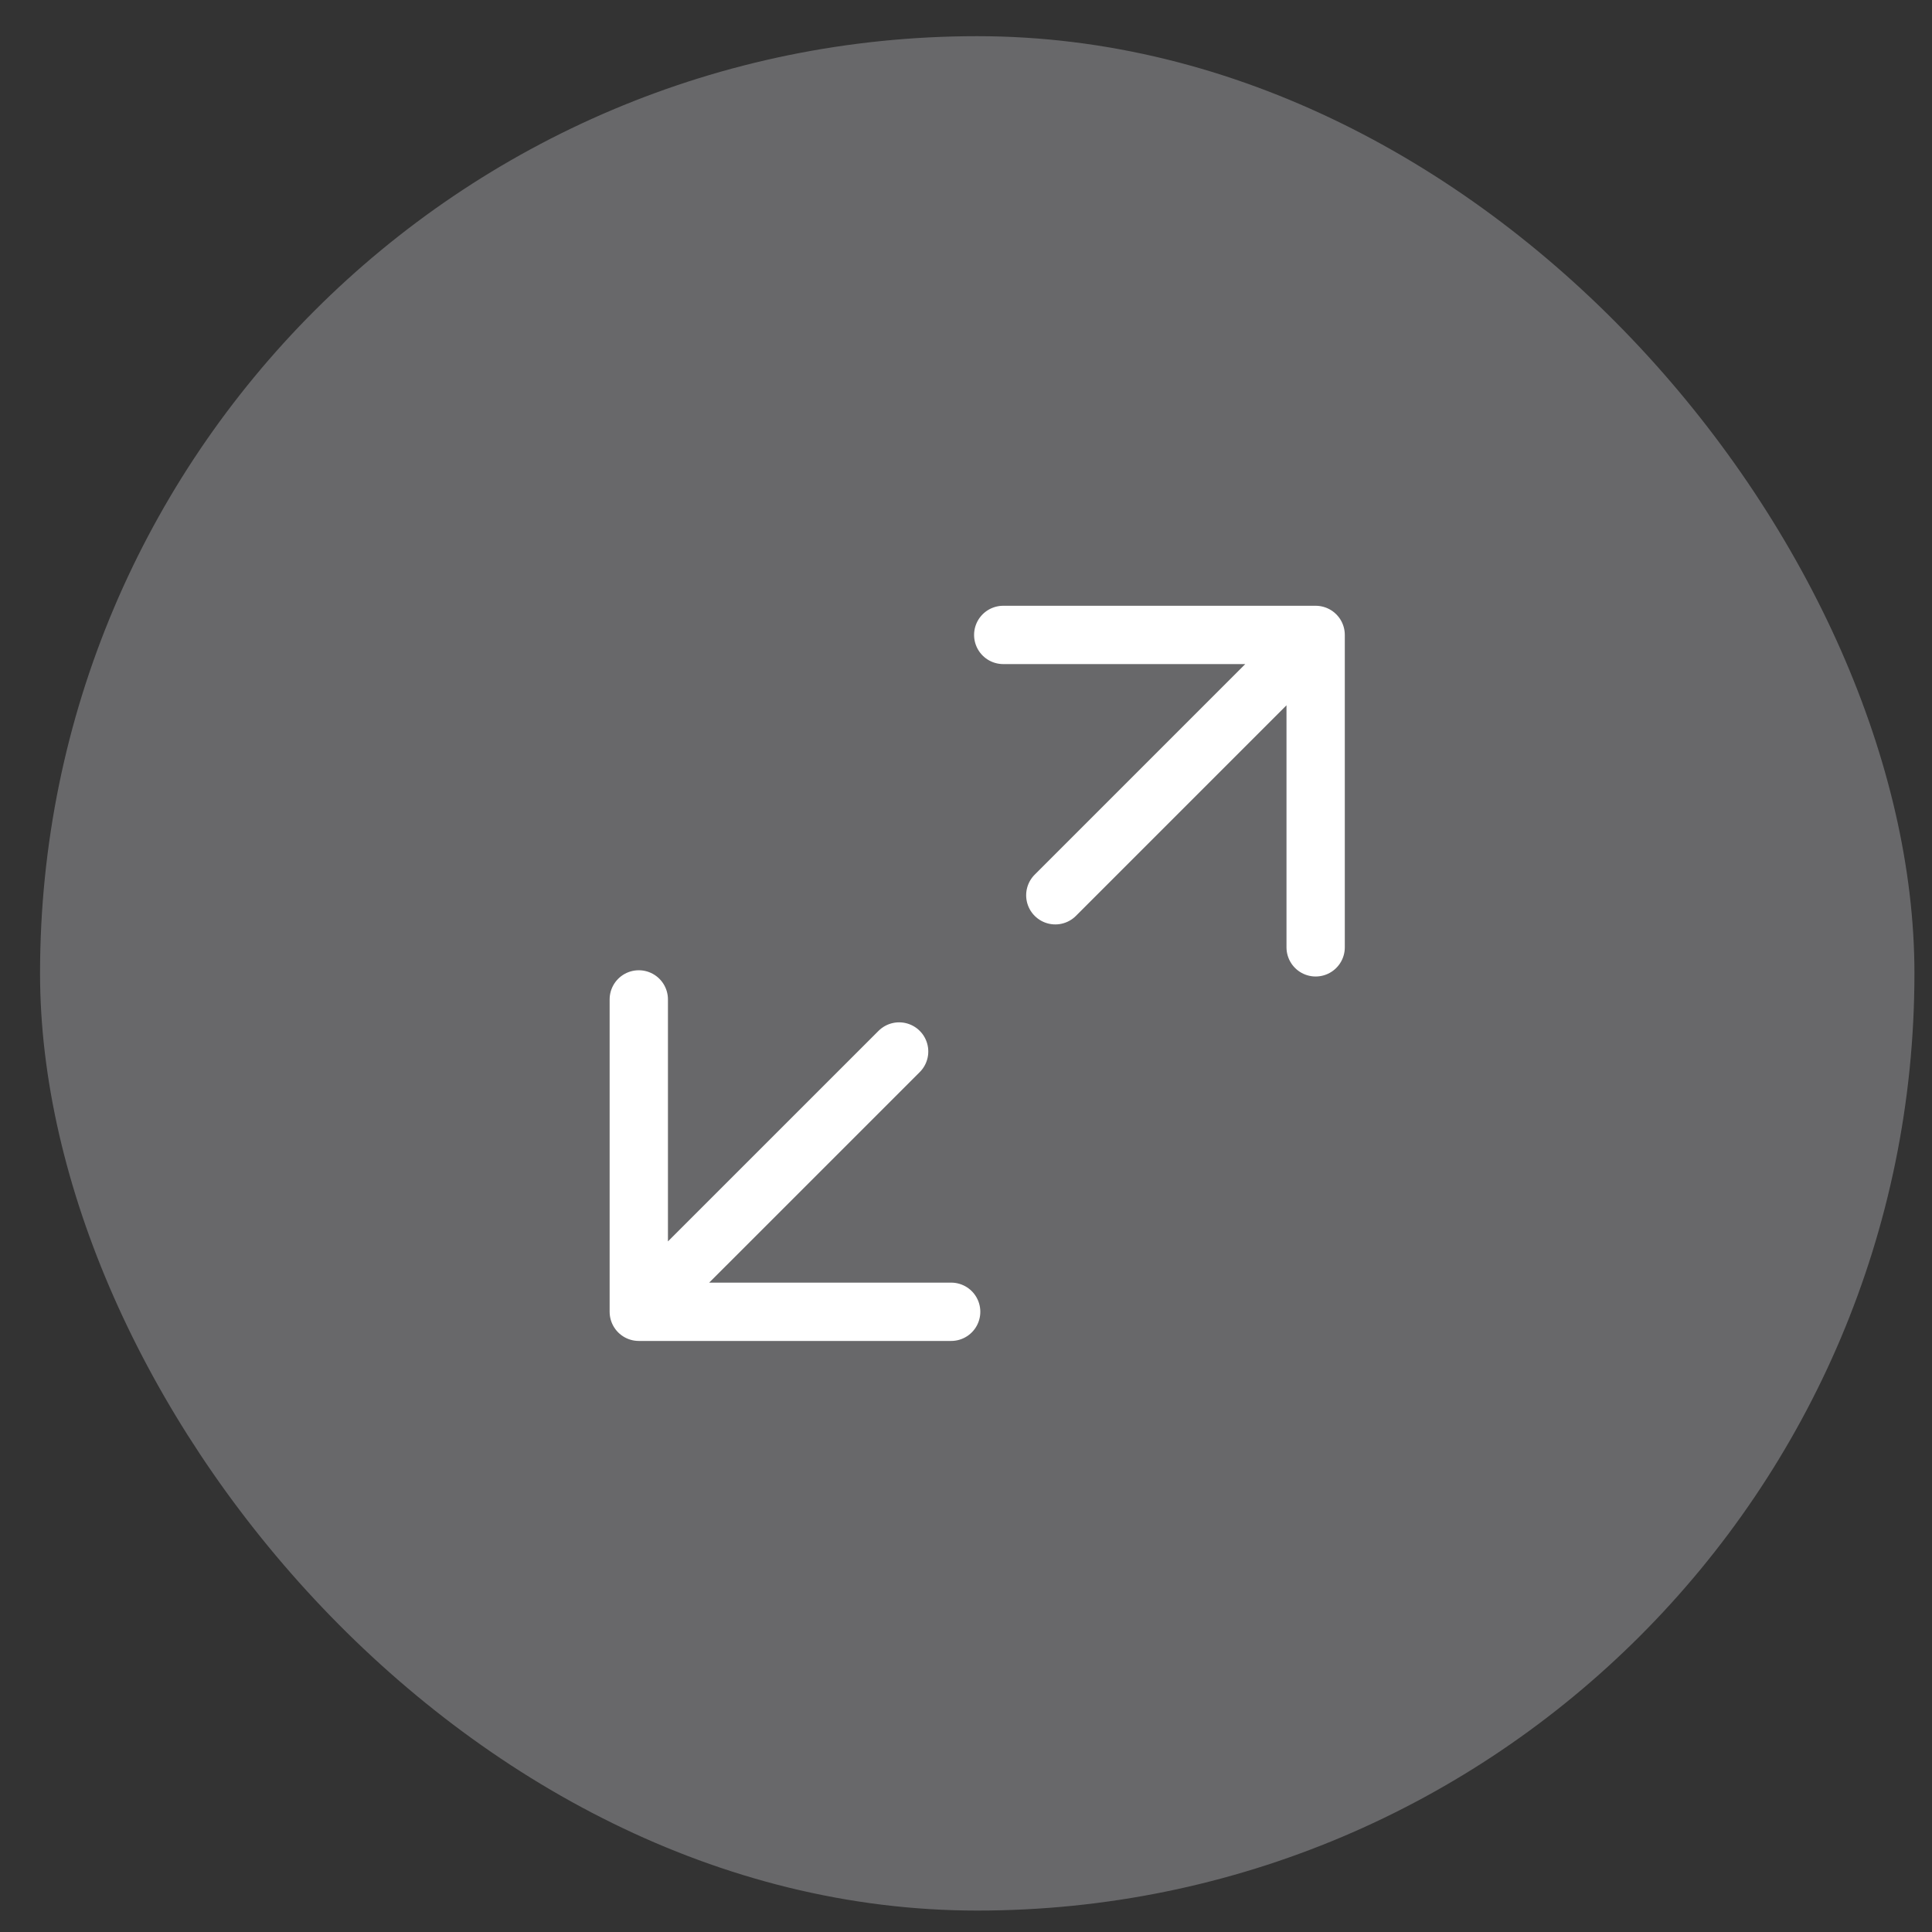 <?xml version="1.0" encoding="UTF-8"?> <svg xmlns="http://www.w3.org/2000/svg" width="44" height="44" viewBox="0 0 44 44" fill="none"><rect x="0" y="0" width="44" height="44" fill="#333333" stroke="none"/><rect x="0.912" y="0.824" width="42.688" height="42.688" rx="21.344" fill="#68686A"></rect><path d="M29.963 14.46L24.034 20.389M29.963 14.46H22.848M29.963 14.46V21.575M20.477 23.947L14.548 29.875M14.548 29.875V22.761M14.548 29.875H21.662" stroke="white" stroke-width="1.328" stroke-linecap="round" stroke-linejoin="round"></path></svg> 